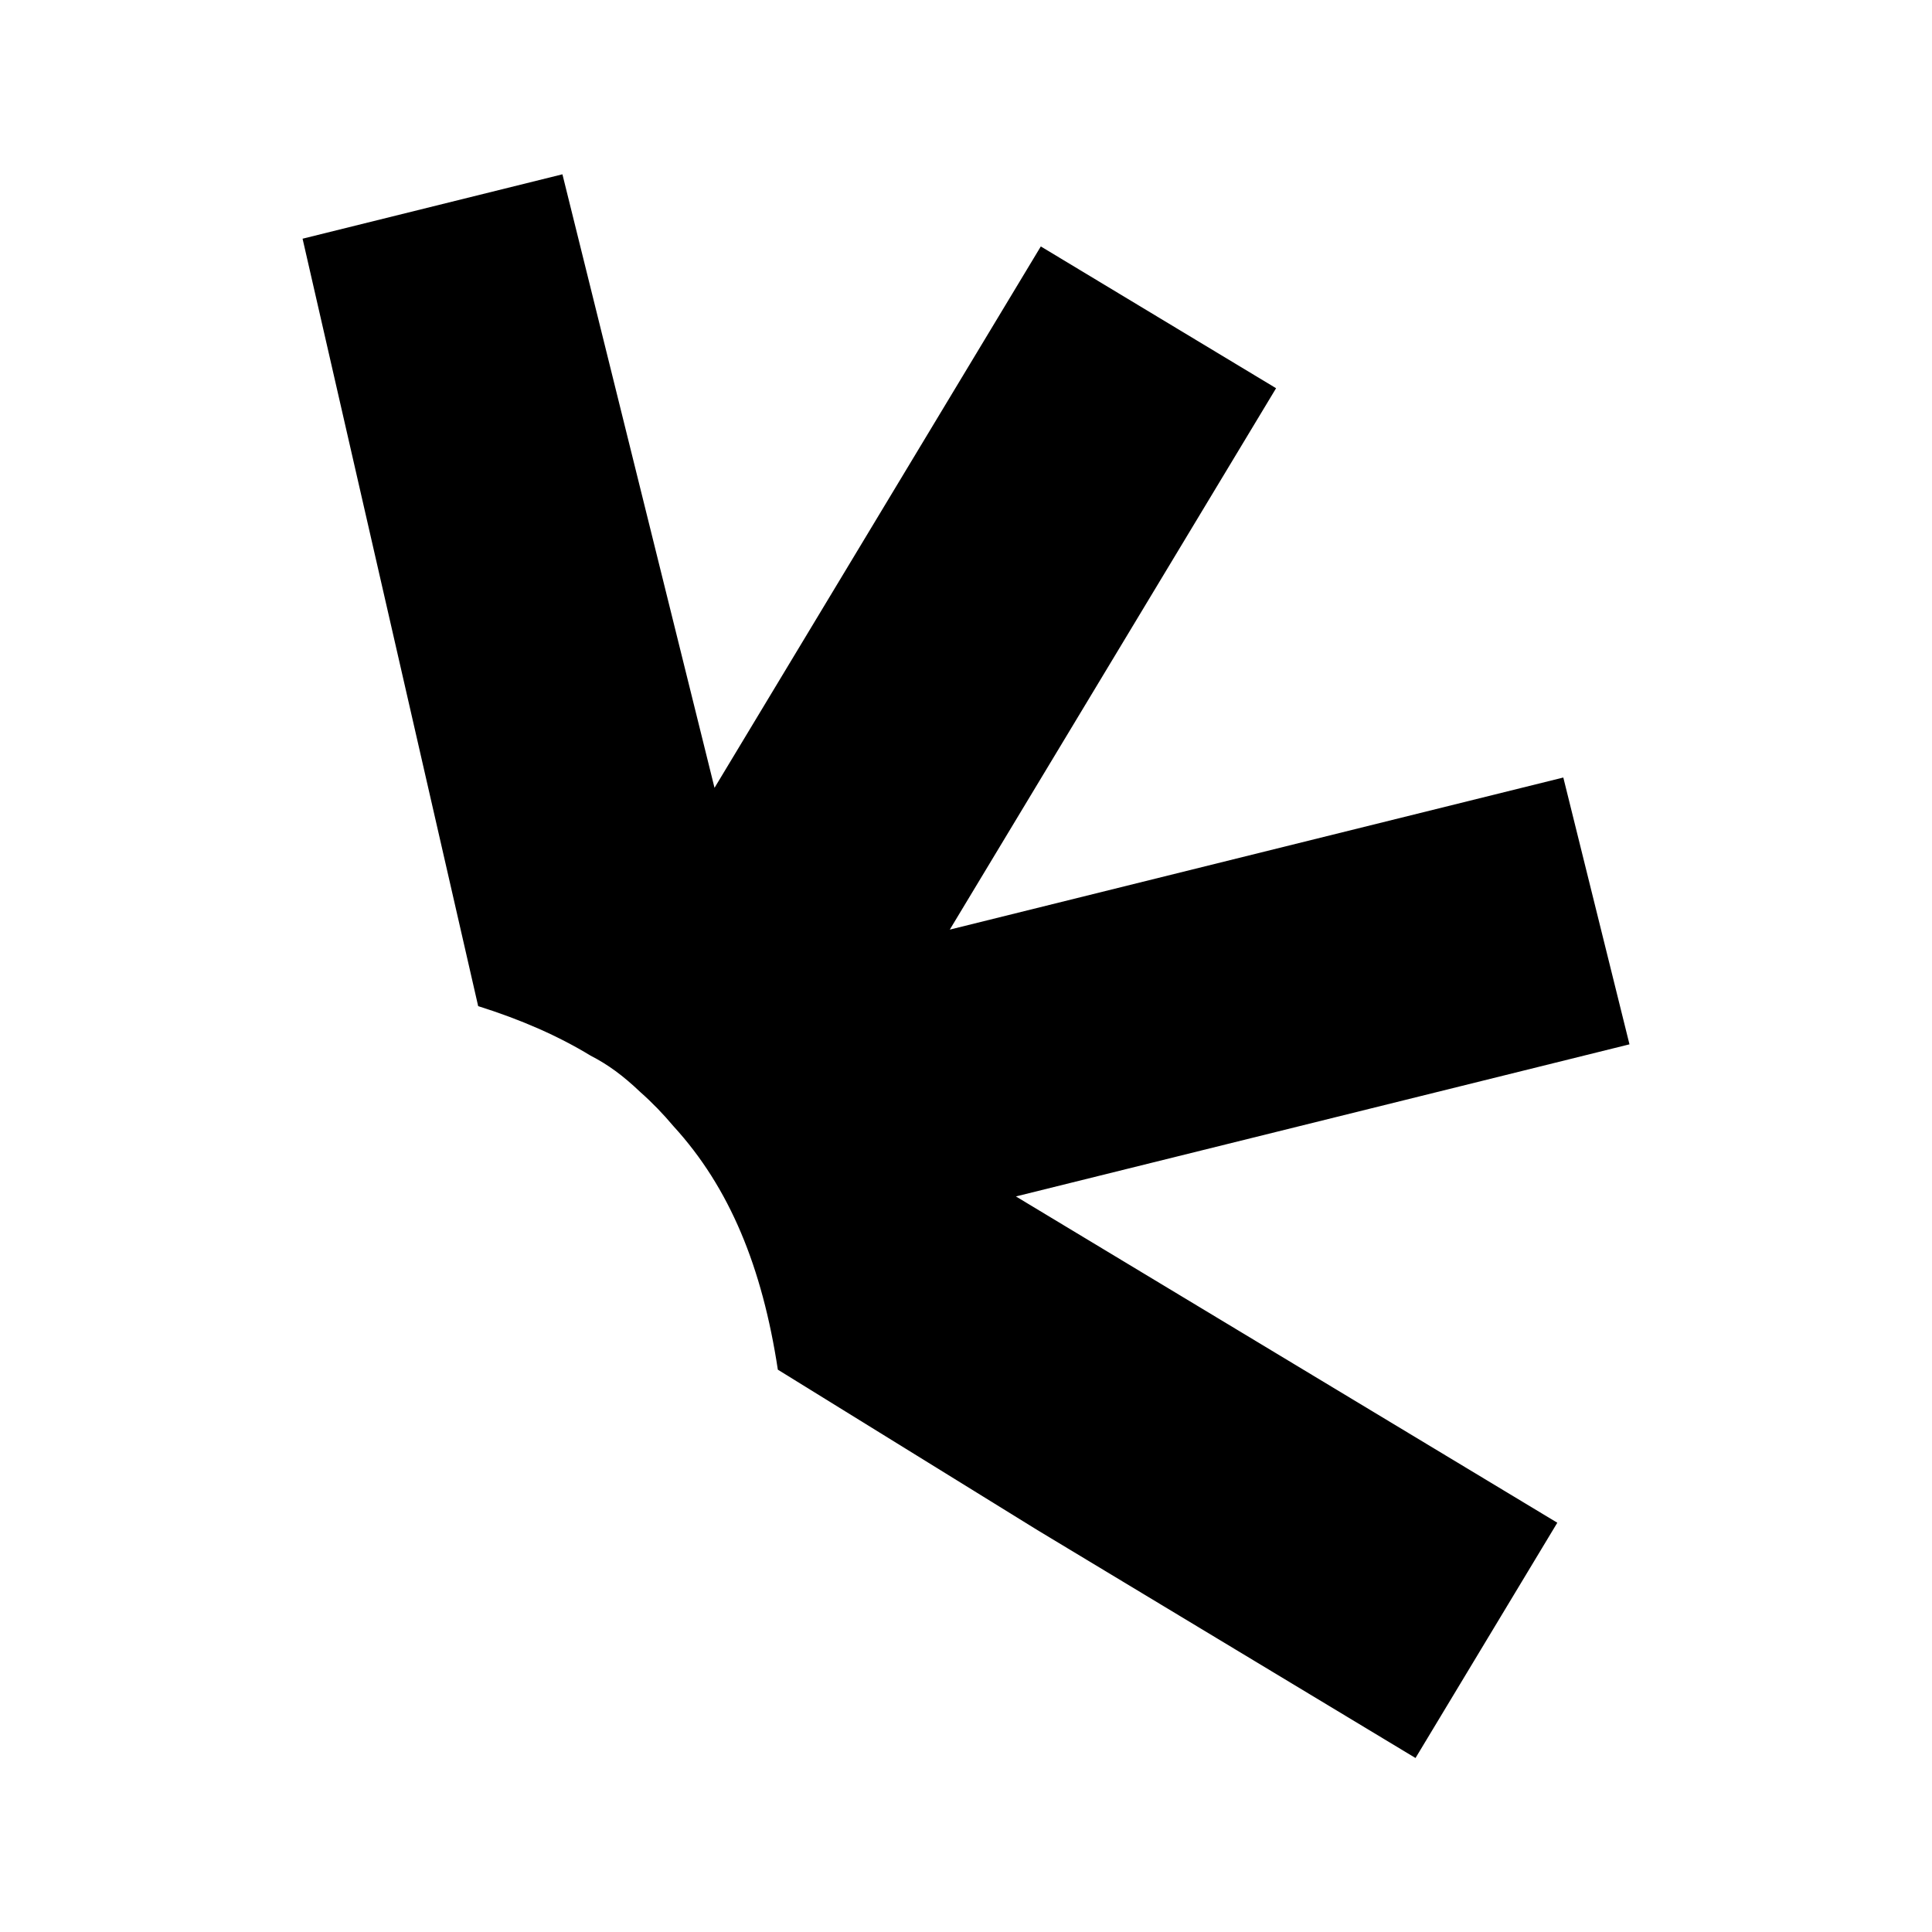 <?xml version="1.0" encoding="UTF-8"?><svg id="Laag_2" xmlns="http://www.w3.org/2000/svg" viewBox="0 0 180 180"><defs><style>.cls-1{fill:none;}</style></defs><g id="Laag_1-2"><path d="M151.81,97.28l-6.16-24.84-57.16,14.17,30.4-50.44-21.92-13.21-30.4,50.44-14.17-57.16-24.21,6,16.36,71.5c4.01,1.26,7.48,2.79,10.47,4.61,1.65.85,3.02,1.86,4.63,3.39,1.12.99,2.15,2.06,3.09,3.18,5.26,5.74,8.28,13.17,9.73,22.69l24.19,14.95,35.22,21.23,13.21-21.92-50.44-30.4,57.16-14.17Z"/><rect class="cls-1" width="180" height="180"/></g></svg>